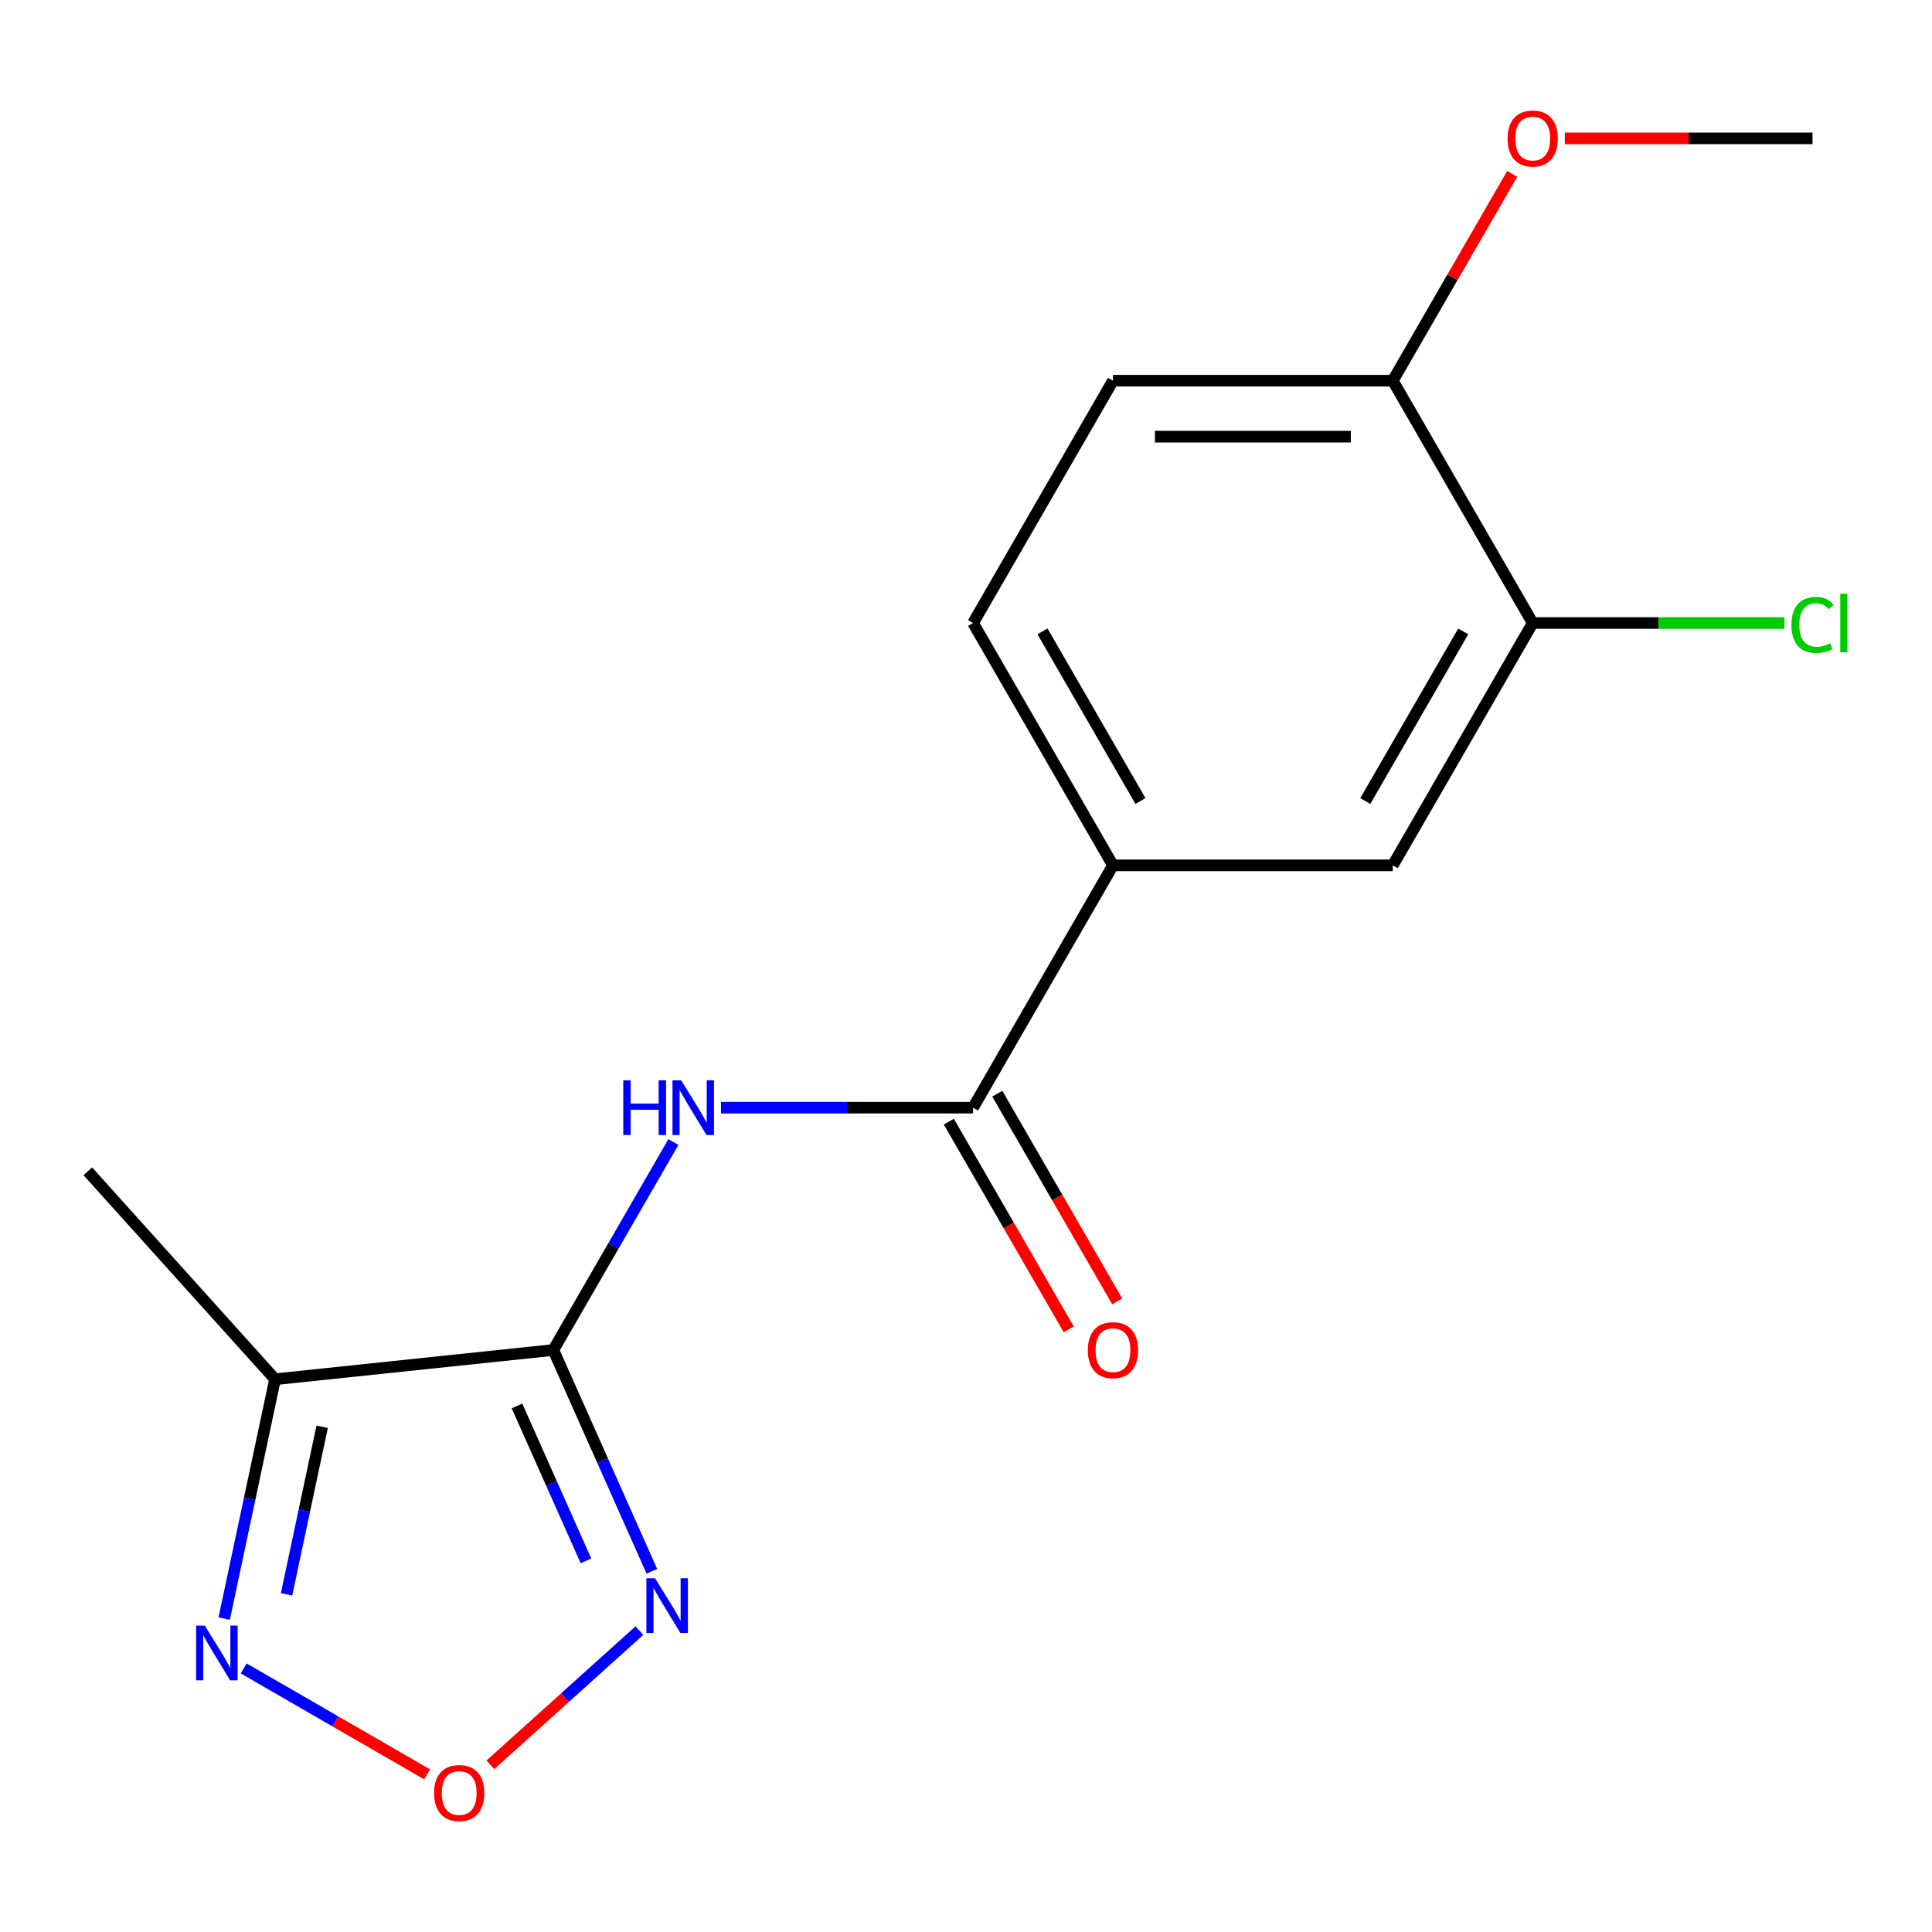 <?xml version='1.0' encoding='iso-8859-1'?>
<svg version='1.1' baseProfile='full'
              xmlns='http://www.w3.org/2000/svg'
                      xmlns:rdkit='http://www.rdkit.org/xml'
                      xmlns:xlink='http://www.w3.org/1999/xlink'
                  xml:space='preserve'
width='1000px' height='1000px' viewBox='0 0 1000 1000'>
<!-- END OF HEADER -->
<rect style='opacity:1.0;fill:#FFFFFF;stroke:none' width='1000' height='1000' x='0' y='0'> </rect>
<path class='bond-0' d='M 286.405,698.76 L 311.901,756.025' style='fill:none;fill-rule:evenodd;stroke:#000000;stroke-width:6px;stroke-linecap:butt;stroke-linejoin:miter;stroke-opacity:1' />
<path class='bond-0' d='M 311.901,756.025 L 337.397,813.29' style='fill:none;fill-rule:evenodd;stroke:#0000FF;stroke-width:6px;stroke-linecap:butt;stroke-linejoin:miter;stroke-opacity:1' />
<path class='bond-0' d='M 267.592,727.721 L 285.439,767.807' style='fill:none;fill-rule:evenodd;stroke:#000000;stroke-width:6px;stroke-linecap:butt;stroke-linejoin:miter;stroke-opacity:1' />
<path class='bond-0' d='M 285.439,767.807 L 303.286,807.892' style='fill:none;fill-rule:evenodd;stroke:#0000FF;stroke-width:6px;stroke-linecap:butt;stroke-linejoin:miter;stroke-opacity:1' />
<path class='bond-1' d='M 286.405,698.76 L 317.48,644.936' style='fill:none;fill-rule:evenodd;stroke:#000000;stroke-width:6px;stroke-linecap:butt;stroke-linejoin:miter;stroke-opacity:1' />
<path class='bond-1' d='M 317.48,644.936 L 348.556,591.112' style='fill:none;fill-rule:evenodd;stroke:#0000FF;stroke-width:6px;stroke-linecap:butt;stroke-linejoin:miter;stroke-opacity:1' />
<path class='bond-2' d='M 286.405,698.76 L 142.366,713.899' style='fill:none;fill-rule:evenodd;stroke:#000000;stroke-width:6px;stroke-linecap:butt;stroke-linejoin:miter;stroke-opacity:1' />
<path class='bond-3' d='M 330.953,844.001 L 292.387,878.727' style='fill:none;fill-rule:evenodd;stroke:#0000FF;stroke-width:6px;stroke-linecap:butt;stroke-linejoin:miter;stroke-opacity:1' />
<path class='bond-3' d='M 292.387,878.727 L 253.82,913.452' style='fill:none;fill-rule:evenodd;stroke:#FF0000;stroke-width:6px;stroke-linecap:butt;stroke-linejoin:miter;stroke-opacity:1' />
<path class='bond-4' d='M 373.182,573.331 L 438.418,573.331' style='fill:none;fill-rule:evenodd;stroke:#0000FF;stroke-width:6px;stroke-linecap:butt;stroke-linejoin:miter;stroke-opacity:1' />
<path class='bond-4' d='M 438.418,573.331 L 503.654,573.331' style='fill:none;fill-rule:evenodd;stroke:#000000;stroke-width:6px;stroke-linecap:butt;stroke-linejoin:miter;stroke-opacity:1' />
<path class='bond-5' d='M 142.366,713.899 L 129.2,775.842' style='fill:none;fill-rule:evenodd;stroke:#000000;stroke-width:6px;stroke-linecap:butt;stroke-linejoin:miter;stroke-opacity:1' />
<path class='bond-5' d='M 129.2,775.842 L 116.033,837.786' style='fill:none;fill-rule:evenodd;stroke:#0000FF;stroke-width:6px;stroke-linecap:butt;stroke-linejoin:miter;stroke-opacity:1' />
<path class='bond-5' d='M 166.75,738.504 L 157.533,781.865' style='fill:none;fill-rule:evenodd;stroke:#000000;stroke-width:6px;stroke-linecap:butt;stroke-linejoin:miter;stroke-opacity:1' />
<path class='bond-5' d='M 157.533,781.865 L 148.317,825.225' style='fill:none;fill-rule:evenodd;stroke:#0000FF;stroke-width:6px;stroke-linecap:butt;stroke-linejoin:miter;stroke-opacity:1' />
<path class='bond-14' d='M 142.366,713.899 L 45.455,606.268' style='fill:none;fill-rule:evenodd;stroke:#000000;stroke-width:6px;stroke-linecap:butt;stroke-linejoin:miter;stroke-opacity:1' />
<path class='bond-17' d='M 221.062,918.387 L 173.598,890.984' style='fill:none;fill-rule:evenodd;stroke:#FF0000;stroke-width:6px;stroke-linecap:butt;stroke-linejoin:miter;stroke-opacity:1' />
<path class='bond-17' d='M 173.598,890.984 L 126.135,863.581' style='fill:none;fill-rule:evenodd;stroke:#0000FF;stroke-width:6px;stroke-linecap:butt;stroke-linejoin:miter;stroke-opacity:1' />
<path class='bond-6' d='M 503.654,573.331 L 576.07,447.903' style='fill:none;fill-rule:evenodd;stroke:#000000;stroke-width:6px;stroke-linecap:butt;stroke-linejoin:miter;stroke-opacity:1' />
<path class='bond-10' d='M 491.111,580.573 L 522.14,634.317' style='fill:none;fill-rule:evenodd;stroke:#000000;stroke-width:6px;stroke-linecap:butt;stroke-linejoin:miter;stroke-opacity:1' />
<path class='bond-10' d='M 522.14,634.317 L 553.169,688.061' style='fill:none;fill-rule:evenodd;stroke:#FF0000;stroke-width:6px;stroke-linecap:butt;stroke-linejoin:miter;stroke-opacity:1' />
<path class='bond-10' d='M 516.197,566.09 L 547.226,619.834' style='fill:none;fill-rule:evenodd;stroke:#000000;stroke-width:6px;stroke-linecap:butt;stroke-linejoin:miter;stroke-opacity:1' />
<path class='bond-10' d='M 547.226,619.834 L 578.255,673.578' style='fill:none;fill-rule:evenodd;stroke:#FF0000;stroke-width:6px;stroke-linecap:butt;stroke-linejoin:miter;stroke-opacity:1' />
<path class='bond-8' d='M 576.07,447.903 L 720.902,447.903' style='fill:none;fill-rule:evenodd;stroke:#000000;stroke-width:6px;stroke-linecap:butt;stroke-linejoin:miter;stroke-opacity:1' />
<path class='bond-11' d='M 576.07,447.903 L 503.654,322.474' style='fill:none;fill-rule:evenodd;stroke:#000000;stroke-width:6px;stroke-linecap:butt;stroke-linejoin:miter;stroke-opacity:1' />
<path class='bond-11' d='M 590.293,414.605 L 539.602,326.806' style='fill:none;fill-rule:evenodd;stroke:#000000;stroke-width:6px;stroke-linecap:butt;stroke-linejoin:miter;stroke-opacity:1' />
<path class='bond-7' d='M 793.318,322.474 L 720.902,447.903' style='fill:none;fill-rule:evenodd;stroke:#000000;stroke-width:6px;stroke-linecap:butt;stroke-linejoin:miter;stroke-opacity:1' />
<path class='bond-7' d='M 757.37,326.806 L 706.679,414.605' style='fill:none;fill-rule:evenodd;stroke:#000000;stroke-width:6px;stroke-linecap:butt;stroke-linejoin:miter;stroke-opacity:1' />
<path class='bond-13' d='M 793.318,322.474 L 858.464,322.474' style='fill:none;fill-rule:evenodd;stroke:#000000;stroke-width:6px;stroke-linecap:butt;stroke-linejoin:miter;stroke-opacity:1' />
<path class='bond-13' d='M 858.464,322.474 L 923.61,322.474' style='fill:none;fill-rule:evenodd;stroke:#00CC00;stroke-width:6px;stroke-linecap:butt;stroke-linejoin:miter;stroke-opacity:1' />
<path class='bond-18' d='M 793.318,322.474 L 720.902,197.046' style='fill:none;fill-rule:evenodd;stroke:#000000;stroke-width:6px;stroke-linecap:butt;stroke-linejoin:miter;stroke-opacity:1' />
<path class='bond-9' d='M 720.902,197.046 L 576.07,197.046' style='fill:none;fill-rule:evenodd;stroke:#000000;stroke-width:6px;stroke-linecap:butt;stroke-linejoin:miter;stroke-opacity:1' />
<path class='bond-9' d='M 699.177,226.012 L 597.795,226.012' style='fill:none;fill-rule:evenodd;stroke:#000000;stroke-width:6px;stroke-linecap:butt;stroke-linejoin:miter;stroke-opacity:1' />
<path class='bond-15' d='M 720.902,197.046 L 751.804,143.522' style='fill:none;fill-rule:evenodd;stroke:#000000;stroke-width:6px;stroke-linecap:butt;stroke-linejoin:miter;stroke-opacity:1' />
<path class='bond-15' d='M 751.804,143.522 L 782.706,89.998' style='fill:none;fill-rule:evenodd;stroke:#FF0000;stroke-width:6px;stroke-linecap:butt;stroke-linejoin:miter;stroke-opacity:1' />
<path class='bond-12' d='M 503.654,322.474 L 576.07,197.046' style='fill:none;fill-rule:evenodd;stroke:#000000;stroke-width:6px;stroke-linecap:butt;stroke-linejoin:miter;stroke-opacity:1' />
<path class='bond-16' d='M 809.939,71.618 L 874.045,71.618' style='fill:none;fill-rule:evenodd;stroke:#FF0000;stroke-width:6px;stroke-linecap:butt;stroke-linejoin:miter;stroke-opacity:1' />
<path class='bond-16' d='M 874.045,71.618 L 938.151,71.618' style='fill:none;fill-rule:evenodd;stroke:#000000;stroke-width:6px;stroke-linecap:butt;stroke-linejoin:miter;stroke-opacity:1' />
<path  class='atom-1' d='M 339.054 816.911
L 348.334 831.911
Q 349.254 833.391, 350.734 836.071
Q 352.214 838.751, 352.294 838.911
L 352.294 816.911
L 356.054 816.911
L 356.054 845.231
L 352.174 845.231
L 342.214 828.831
Q 341.054 826.911, 339.814 824.711
Q 338.614 822.511, 338.254 821.831
L 338.254 845.231
L 334.574 845.231
L 334.574 816.911
L 339.054 816.911
' fill='#0000FF'/>
<path  class='atom-2' d='M 322.601 559.171
L 326.441 559.171
L 326.441 571.211
L 340.921 571.211
L 340.921 559.171
L 344.761 559.171
L 344.761 587.491
L 340.921 587.491
L 340.921 574.411
L 326.441 574.411
L 326.441 587.491
L 322.601 587.491
L 322.601 559.171
' fill='#0000FF'/>
<path  class='atom-2' d='M 352.561 559.171
L 361.841 574.171
Q 362.761 575.651, 364.241 578.331
Q 365.721 581.011, 365.801 581.171
L 365.801 559.171
L 369.561 559.171
L 369.561 587.491
L 365.681 587.491
L 355.721 571.091
Q 354.561 569.171, 353.321 566.971
Q 352.121 564.771, 351.761 564.091
L 351.761 587.491
L 348.081 587.491
L 348.081 559.171
L 352.561 559.171
' fill='#0000FF'/>
<path  class='atom-4' d='M 224.682 928.063
Q 224.682 921.263, 228.042 917.463
Q 231.402 913.663, 237.682 913.663
Q 243.962 913.663, 247.322 917.463
Q 250.682 921.263, 250.682 928.063
Q 250.682 934.943, 247.282 938.863
Q 243.882 942.743, 237.682 942.743
Q 231.442 942.743, 228.042 938.863
Q 224.682 934.983, 224.682 928.063
M 237.682 939.543
Q 242.002 939.543, 244.322 936.663
Q 246.682 933.743, 246.682 928.063
Q 246.682 922.503, 244.322 919.703
Q 242.002 916.863, 237.682 916.863
Q 233.362 916.863, 231.002 919.663
Q 228.682 922.463, 228.682 928.063
Q 228.682 933.783, 231.002 936.663
Q 233.362 939.543, 237.682 939.543
' fill='#FF0000'/>
<path  class='atom-6' d='M 105.994 841.406
L 115.274 856.406
Q 116.194 857.886, 117.674 860.566
Q 119.154 863.246, 119.234 863.406
L 119.234 841.406
L 122.994 841.406
L 122.994 869.726
L 119.114 869.726
L 109.154 853.326
Q 107.994 851.406, 106.754 849.206
Q 105.554 847.006, 105.194 846.326
L 105.194 869.726
L 101.514 869.726
L 101.514 841.406
L 105.994 841.406
' fill='#0000FF'/>
<path  class='atom-11' d='M 563.07 698.84
Q 563.07 692.04, 566.43 688.24
Q 569.79 684.44, 576.07 684.44
Q 582.35 684.44, 585.71 688.24
Q 589.07 692.04, 589.07 698.84
Q 589.07 705.72, 585.67 709.64
Q 582.27 713.52, 576.07 713.52
Q 569.83 713.52, 566.43 709.64
Q 563.07 705.76, 563.07 698.84
M 576.07 710.32
Q 580.39 710.32, 582.71 707.44
Q 585.07 704.52, 585.07 698.84
Q 585.07 693.28, 582.71 690.48
Q 580.39 687.64, 576.07 687.64
Q 571.75 687.64, 569.39 690.44
Q 567.07 693.24, 567.07 698.84
Q 567.07 704.56, 569.39 707.44
Q 571.75 710.32, 576.07 710.32
' fill='#FF0000'/>
<path  class='atom-14' d='M 927.231 323.454
Q 927.231 316.414, 930.511 312.734
Q 933.831 309.014, 940.111 309.014
Q 945.951 309.014, 949.071 313.134
L 946.431 315.294
Q 944.151 312.294, 940.111 312.294
Q 935.831 312.294, 933.551 315.174
Q 931.311 318.014, 931.311 323.454
Q 931.311 329.054, 933.631 331.934
Q 935.991 334.814, 940.551 334.814
Q 943.671 334.814, 947.311 332.934
L 948.431 335.934
Q 946.951 336.894, 944.711 337.454
Q 942.471 338.014, 939.991 338.014
Q 933.831 338.014, 930.511 334.254
Q 927.231 330.494, 927.231 323.454
' fill='#00CC00'/>
<path  class='atom-14' d='M 952.511 307.294
L 956.191 307.294
L 956.191 337.654
L 952.511 337.654
L 952.511 307.294
' fill='#00CC00'/>
<path  class='atom-16' d='M 780.318 71.698
Q 780.318 64.897, 783.678 61.097
Q 787.038 57.297, 793.318 57.297
Q 799.598 57.297, 802.958 61.097
Q 806.318 64.897, 806.318 71.698
Q 806.318 78.578, 802.918 82.498
Q 799.518 86.377, 793.318 86.377
Q 787.078 86.377, 783.678 82.498
Q 780.318 78.618, 780.318 71.698
M 793.318 83.177
Q 797.638 83.177, 799.958 80.297
Q 802.318 77.377, 802.318 71.698
Q 802.318 66.138, 799.958 63.337
Q 797.638 60.498, 793.318 60.498
Q 788.998 60.498, 786.638 63.297
Q 784.318 66.097, 784.318 71.698
Q 784.318 77.418, 786.638 80.297
Q 788.998 83.177, 793.318 83.177
' fill='#FF0000'/>
</svg>
